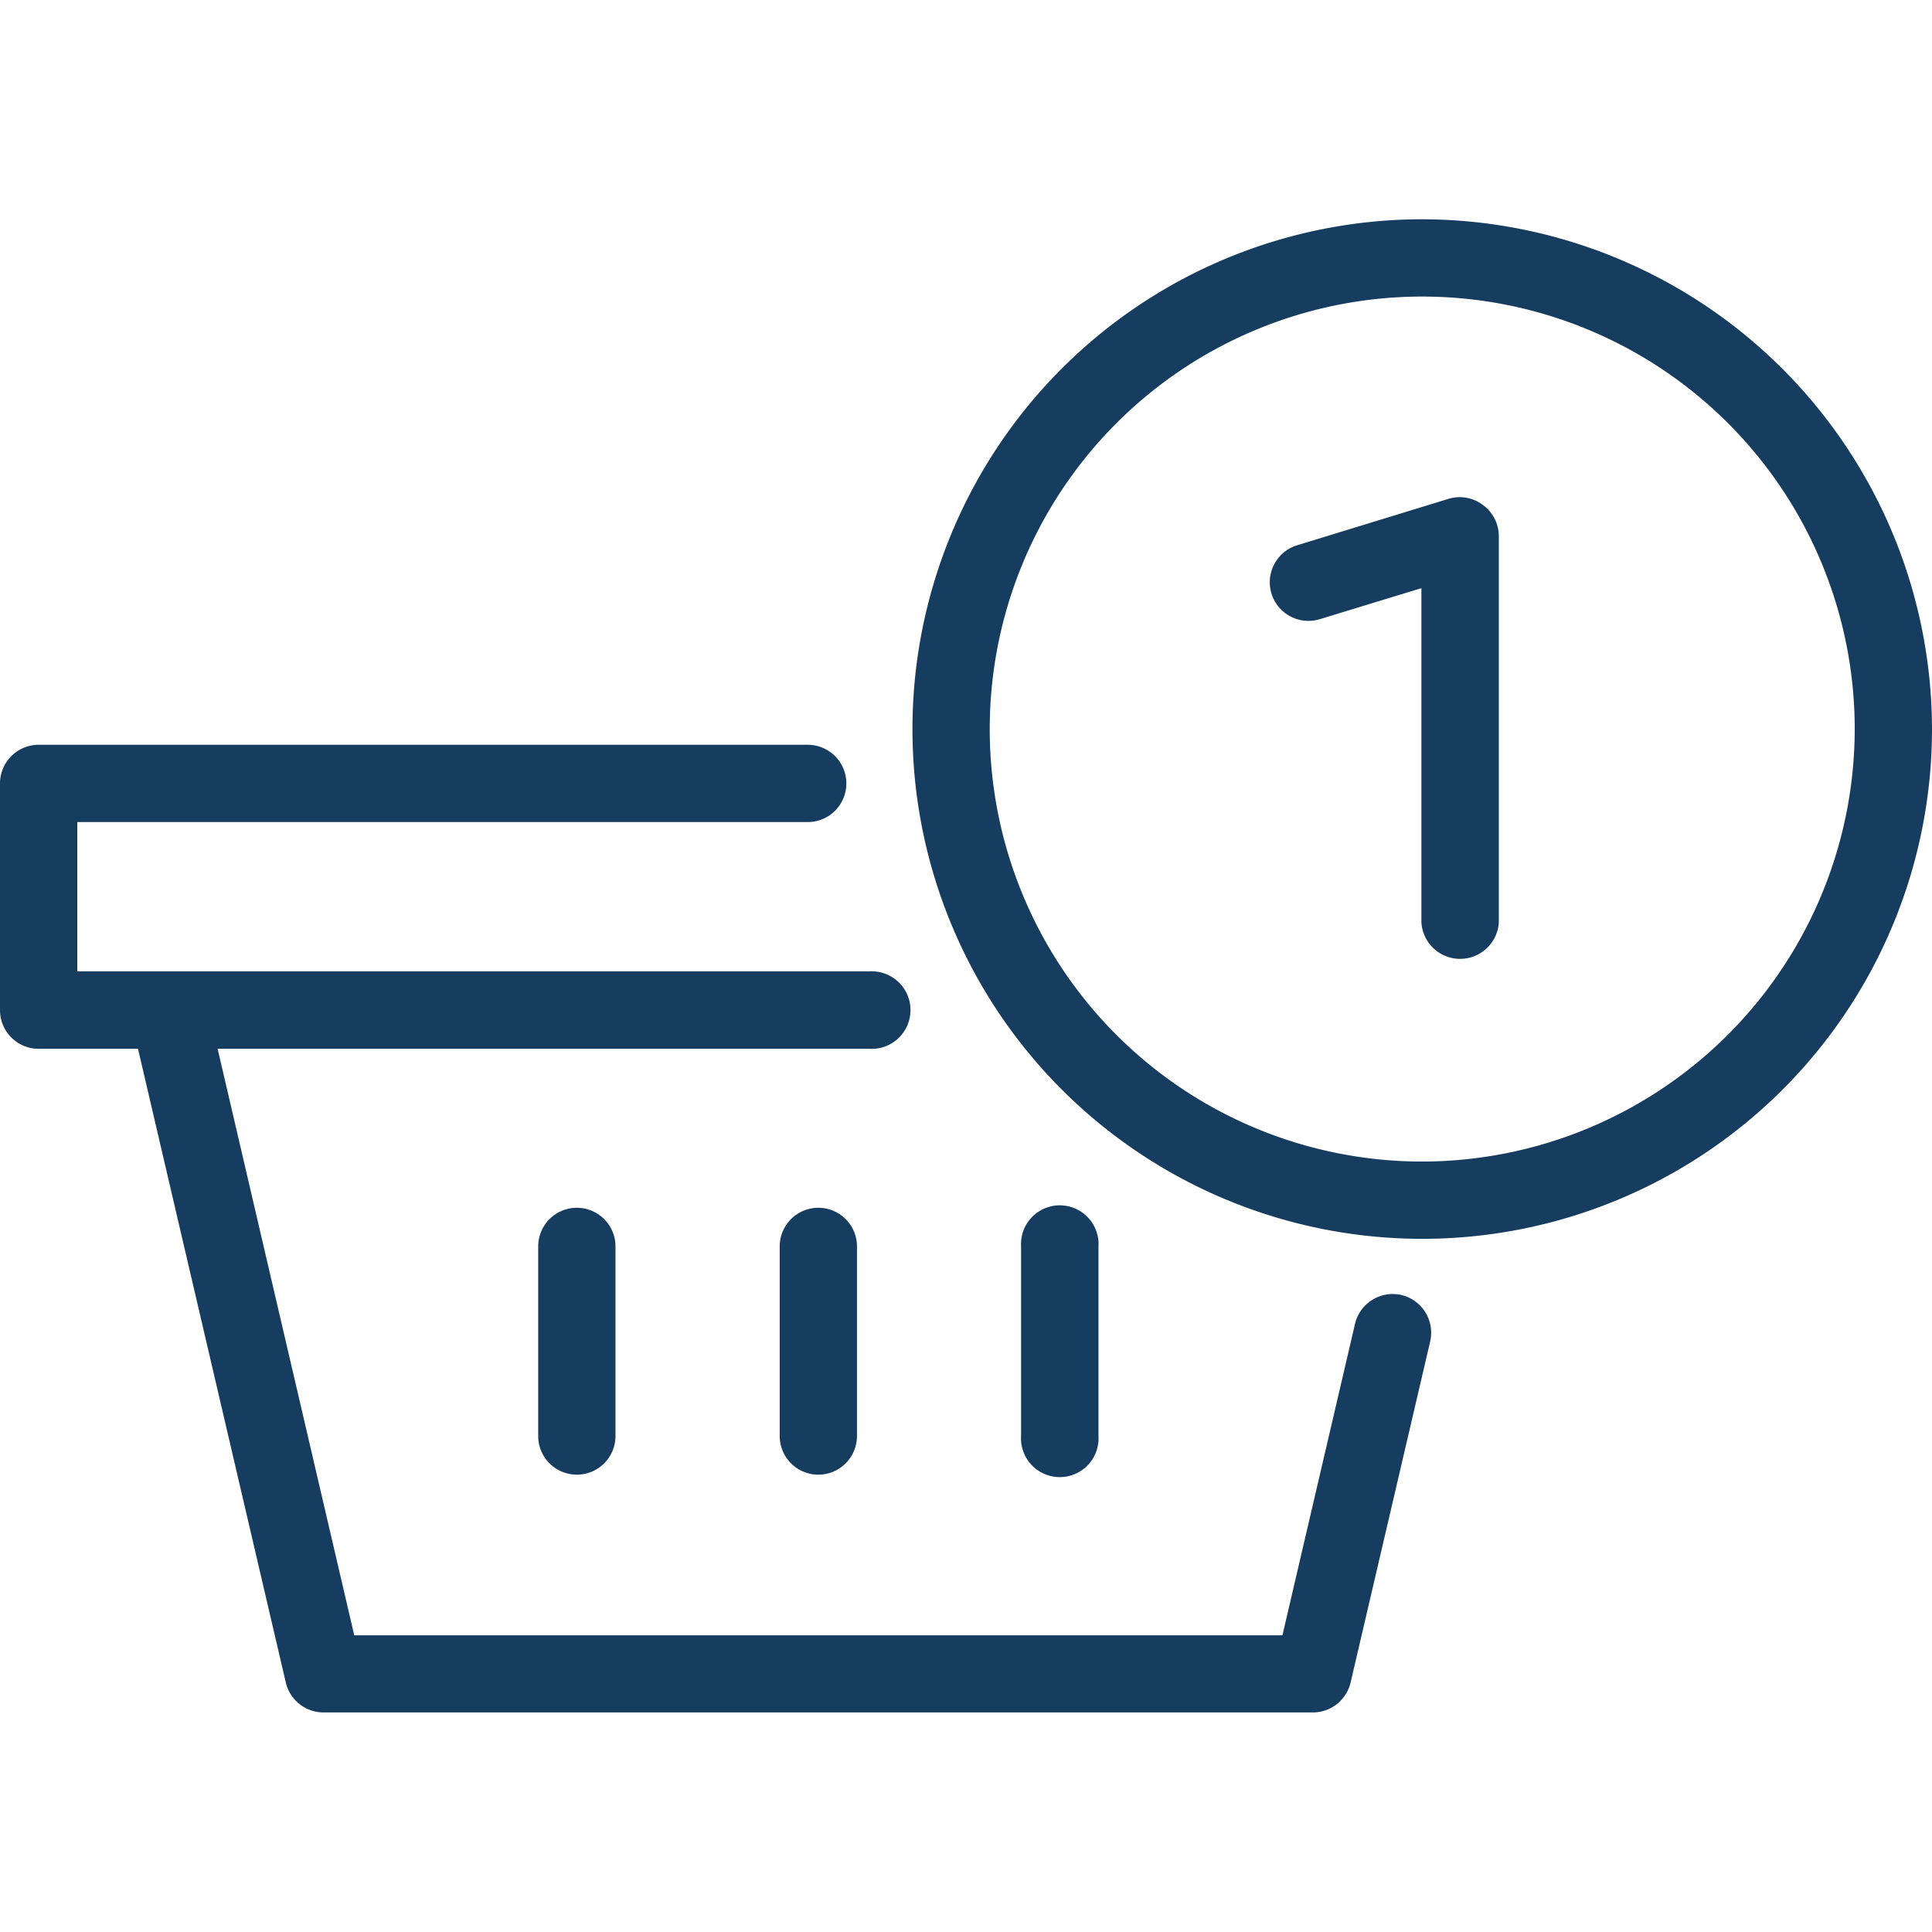 <?xml version="1.0" encoding="UTF-8"?>
<svg xmlns="http://www.w3.org/2000/svg" id="Layer_1" data-name="Layer 1" viewBox="0 0 140 140">
  <defs>
    <style>.cls-1{fill:#163c5f;}</style>
  </defs>
  <path class="cls-1" d="M101.55,93.84a2.81,2.81,0,0,0-3.36,2.09L92.93,118.5H25.67L15.77,76H63a2.81,2.81,0,1,0,0-5.61H5.6V59.57H58.53a2.8,2.8,0,0,0,0-5.6H2.8A2.8,2.8,0,0,0,0,56.77V73.21A2.8,2.8,0,0,0,2.8,76H10l10.71,45.92a2.81,2.81,0,0,0,2.73,2.17h71.7a2.81,2.81,0,0,0,2.73-2.17l5.77-24.73A2.81,2.81,0,0,0,101.55,93.84Z"></path>
  <path class="cls-1" d="M39,90.32v13.74a2.8,2.8,0,1,0,5.6,0V90.32a2.8,2.8,0,1,0-5.6,0Z"></path>
  <path class="cls-1" d="M56.5,90.32v13.74a2.8,2.8,0,1,0,5.6,0V90.32a2.8,2.8,0,1,0-5.6,0Z"></path>
  <path class="cls-1" d="M79.6,104.06V90.32a2.81,2.81,0,1,0-5.61,0v13.74a2.81,2.81,0,1,0,5.61,0Z"></path>
  <path class="cls-1" d="M103.06,15.89A36.94,36.94,0,1,0,140,52.83,37,37,0,0,0,103.06,15.89Zm0,68.28A31.34,31.34,0,1,1,134.4,52.83,31.38,31.38,0,0,1,103.06,84.17Z"></path>
  <path class="cls-1" d="M107.44,36.58a2.78,2.78,0,0,0-2.48-.43L94,39.51a2.8,2.8,0,0,0,1.63,5.36L103,42.62V66.84a2.81,2.81,0,0,0,5.61,0v-28A2.8,2.8,0,0,0,107.44,36.58Z"></path>
</svg>
